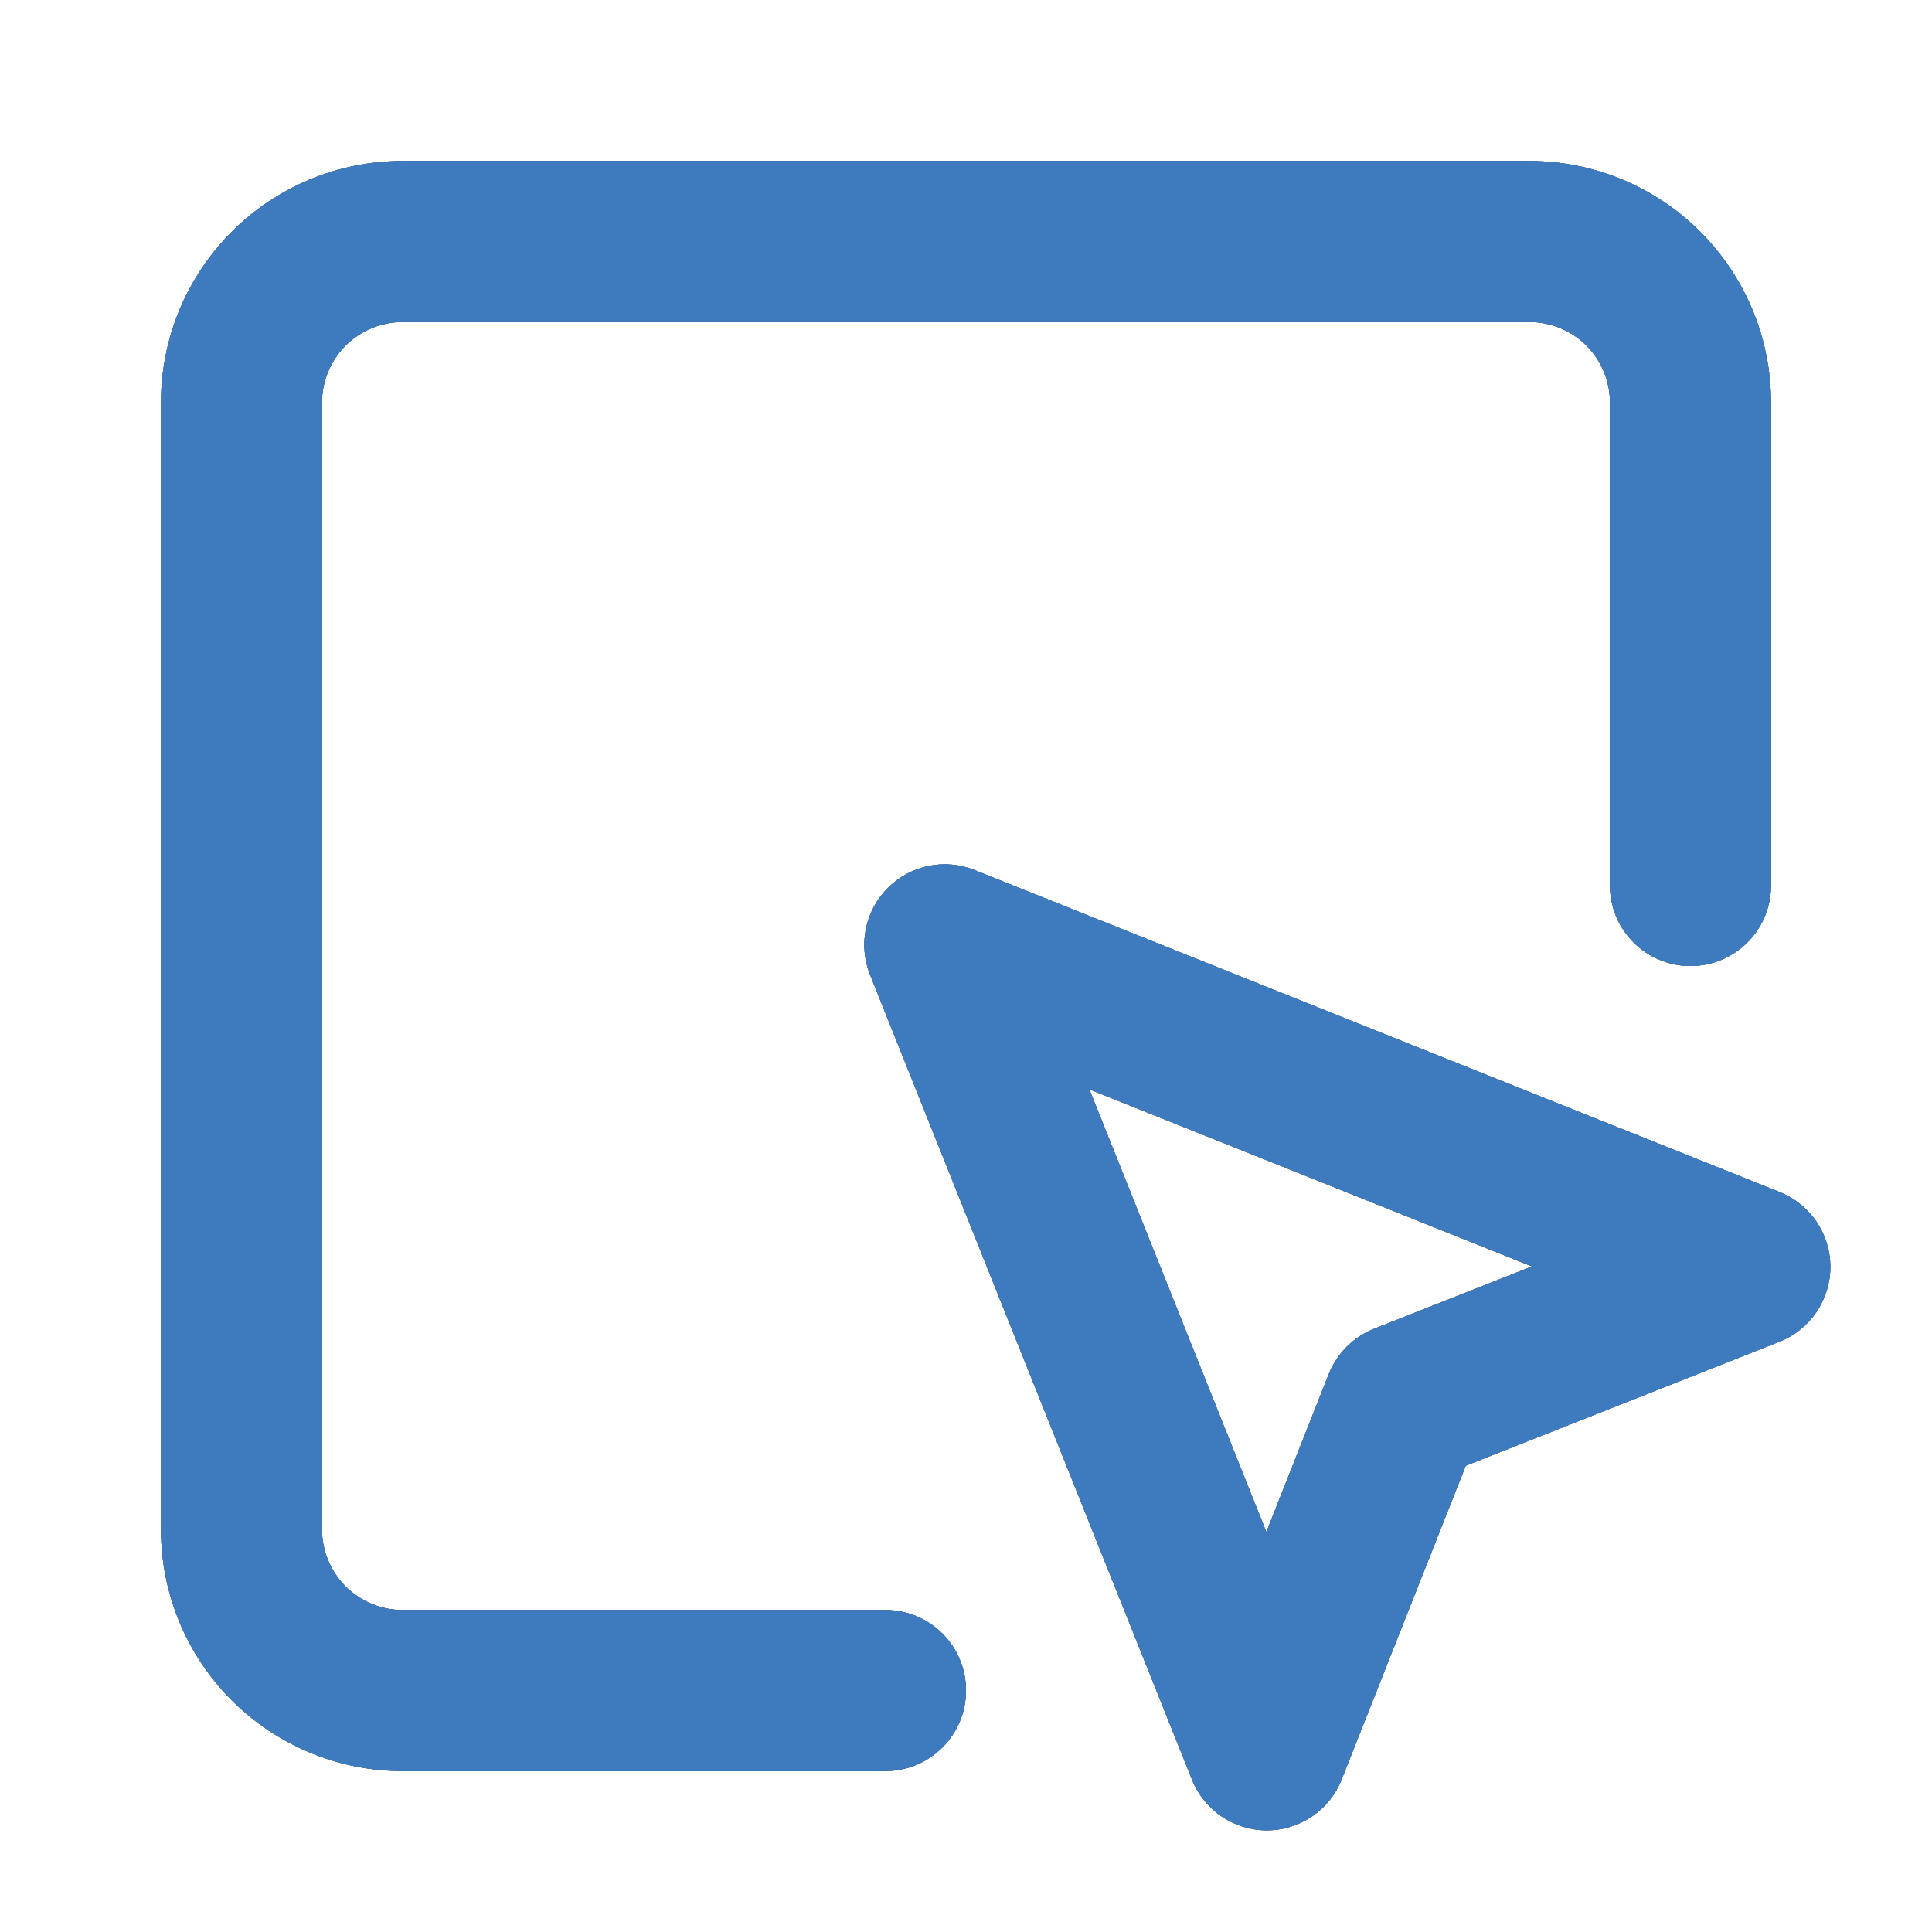 <svg width="32" height="32" viewBox="0 0 32 32" fill="none" xmlns="http://www.w3.org/2000/svg">
<path fill-rule="evenodd" clip-rule="evenodd" d="M6.667 2.667C5.606 2.667 4.588 3.088 3.838 3.839C3.088 4.589 2.667 5.606 2.667 6.667V25.334C2.667 26.395 3.088 27.412 3.838 28.162C4.588 28.912 5.606 29.334 6.667 29.334H14.666C15.403 29.334 16 28.737 16 28C16 27.264 15.403 26.667 14.666 26.667H6.667C6.313 26.667 5.974 26.526 5.724 26.276C5.474 26.026 5.333 25.687 5.333 25.334V6.667C5.333 6.313 5.474 5.974 5.724 5.724C5.974 5.474 6.313 5.334 6.667 5.334H25.333C25.687 5.334 26.026 5.474 26.276 5.724C26.526 5.974 26.666 6.313 26.666 6.667V14.667C26.666 15.403 27.264 16 28 16C28.736 16 29.333 15.403 29.333 14.667V6.667C29.333 5.606 28.912 4.589 28.162 3.839C27.412 3.088 26.394 2.667 25.333 2.667H6.667ZM16.144 14.412C15.649 14.213 15.084 14.329 14.706 14.707C14.329 15.084 14.213 15.649 14.411 16.145L19.744 29.478C19.947 29.985 20.439 30.317 20.985 30.316C21.531 30.315 22.022 29.981 22.222 29.473L24.277 24.277L29.473 22.223C29.981 22.022 30.315 21.532 30.316 20.985C30.317 20.439 29.985 19.948 29.478 19.745L16.144 14.412ZM20.975 25.375L18.043 18.043L25.374 20.976L22.759 22.009C22.416 22.145 22.145 22.416 22.009 22.759L20.975 25.375Z" fill="black"/>
<path fill-rule="evenodd" clip-rule="evenodd" d="M6.667 2.667C5.606 2.667 4.588 3.088 3.838 3.839C3.088 4.589 2.667 5.606 2.667 6.667V25.334C2.667 26.395 3.088 27.412 3.838 28.162C4.588 28.912 5.606 29.334 6.667 29.334H14.666C15.403 29.334 16 28.737 16 28C16 27.264 15.403 26.667 14.666 26.667H6.667C6.313 26.667 5.974 26.526 5.724 26.276C5.474 26.026 5.333 25.687 5.333 25.334V6.667C5.333 6.313 5.474 5.974 5.724 5.724C5.974 5.474 6.313 5.334 6.667 5.334H25.333C25.687 5.334 26.026 5.474 26.276 5.724C26.526 5.974 26.666 6.313 26.666 6.667V14.667C26.666 15.403 27.264 16 28 16C28.736 16 29.333 15.403 29.333 14.667V6.667C29.333 5.606 28.912 4.589 28.162 3.839C27.412 3.088 26.394 2.667 25.333 2.667H6.667ZM16.144 14.412C15.649 14.213 15.084 14.329 14.706 14.707C14.329 15.084 14.213 15.649 14.411 16.145L19.744 29.478C19.947 29.985 20.439 30.317 20.985 30.316C21.531 30.315 22.022 29.981 22.222 29.473L24.277 24.277L29.473 22.223C29.981 22.022 30.315 21.532 30.316 20.985C30.317 20.439 29.985 19.948 29.478 19.745L16.144 14.412ZM20.975 25.375L18.043 18.043L25.374 20.976L22.759 22.009C22.416 22.145 22.145 22.416 22.009 22.759L20.975 25.375Z" fill="#4680C1"/>
<path fill-rule="evenodd" clip-rule="evenodd" d="M6.667 2.667C5.606 2.667 4.588 3.088 3.838 3.839C3.088 4.589 2.667 5.606 2.667 6.667V25.334C2.667 26.395 3.088 27.412 3.838 28.162C4.588 28.912 5.606 29.334 6.667 29.334H14.666C15.403 29.334 16 28.737 16 28C16 27.264 15.403 26.667 14.666 26.667H6.667C6.313 26.667 5.974 26.526 5.724 26.276C5.474 26.026 5.333 25.687 5.333 25.334V6.667C5.333 6.313 5.474 5.974 5.724 5.724C5.974 5.474 6.313 5.334 6.667 5.334H25.333C25.687 5.334 26.026 5.474 26.276 5.724C26.526 5.974 26.666 6.313 26.666 6.667V14.667C26.666 15.403 27.264 16 28 16C28.736 16 29.333 15.403 29.333 14.667V6.667C29.333 5.606 28.912 4.589 28.162 3.839C27.412 3.088 26.394 2.667 25.333 2.667H6.667ZM16.144 14.412C15.649 14.213 15.084 14.329 14.706 14.707C14.329 15.084 14.213 15.649 14.411 16.145L19.744 29.478C19.947 29.985 20.439 30.317 20.985 30.316C21.531 30.315 22.022 29.981 22.222 29.473L24.277 24.277L29.473 22.223C29.981 22.022 30.315 21.532 30.316 20.985C30.317 20.439 29.985 19.948 29.478 19.745L16.144 14.412ZM20.975 25.375L18.043 18.043L25.374 20.976L22.759 22.009C22.416 22.145 22.145 22.416 22.009 22.759L20.975 25.375Z" fill="#3E7ABE" style="mix-blend-mode:hard-light"/>
</svg>
